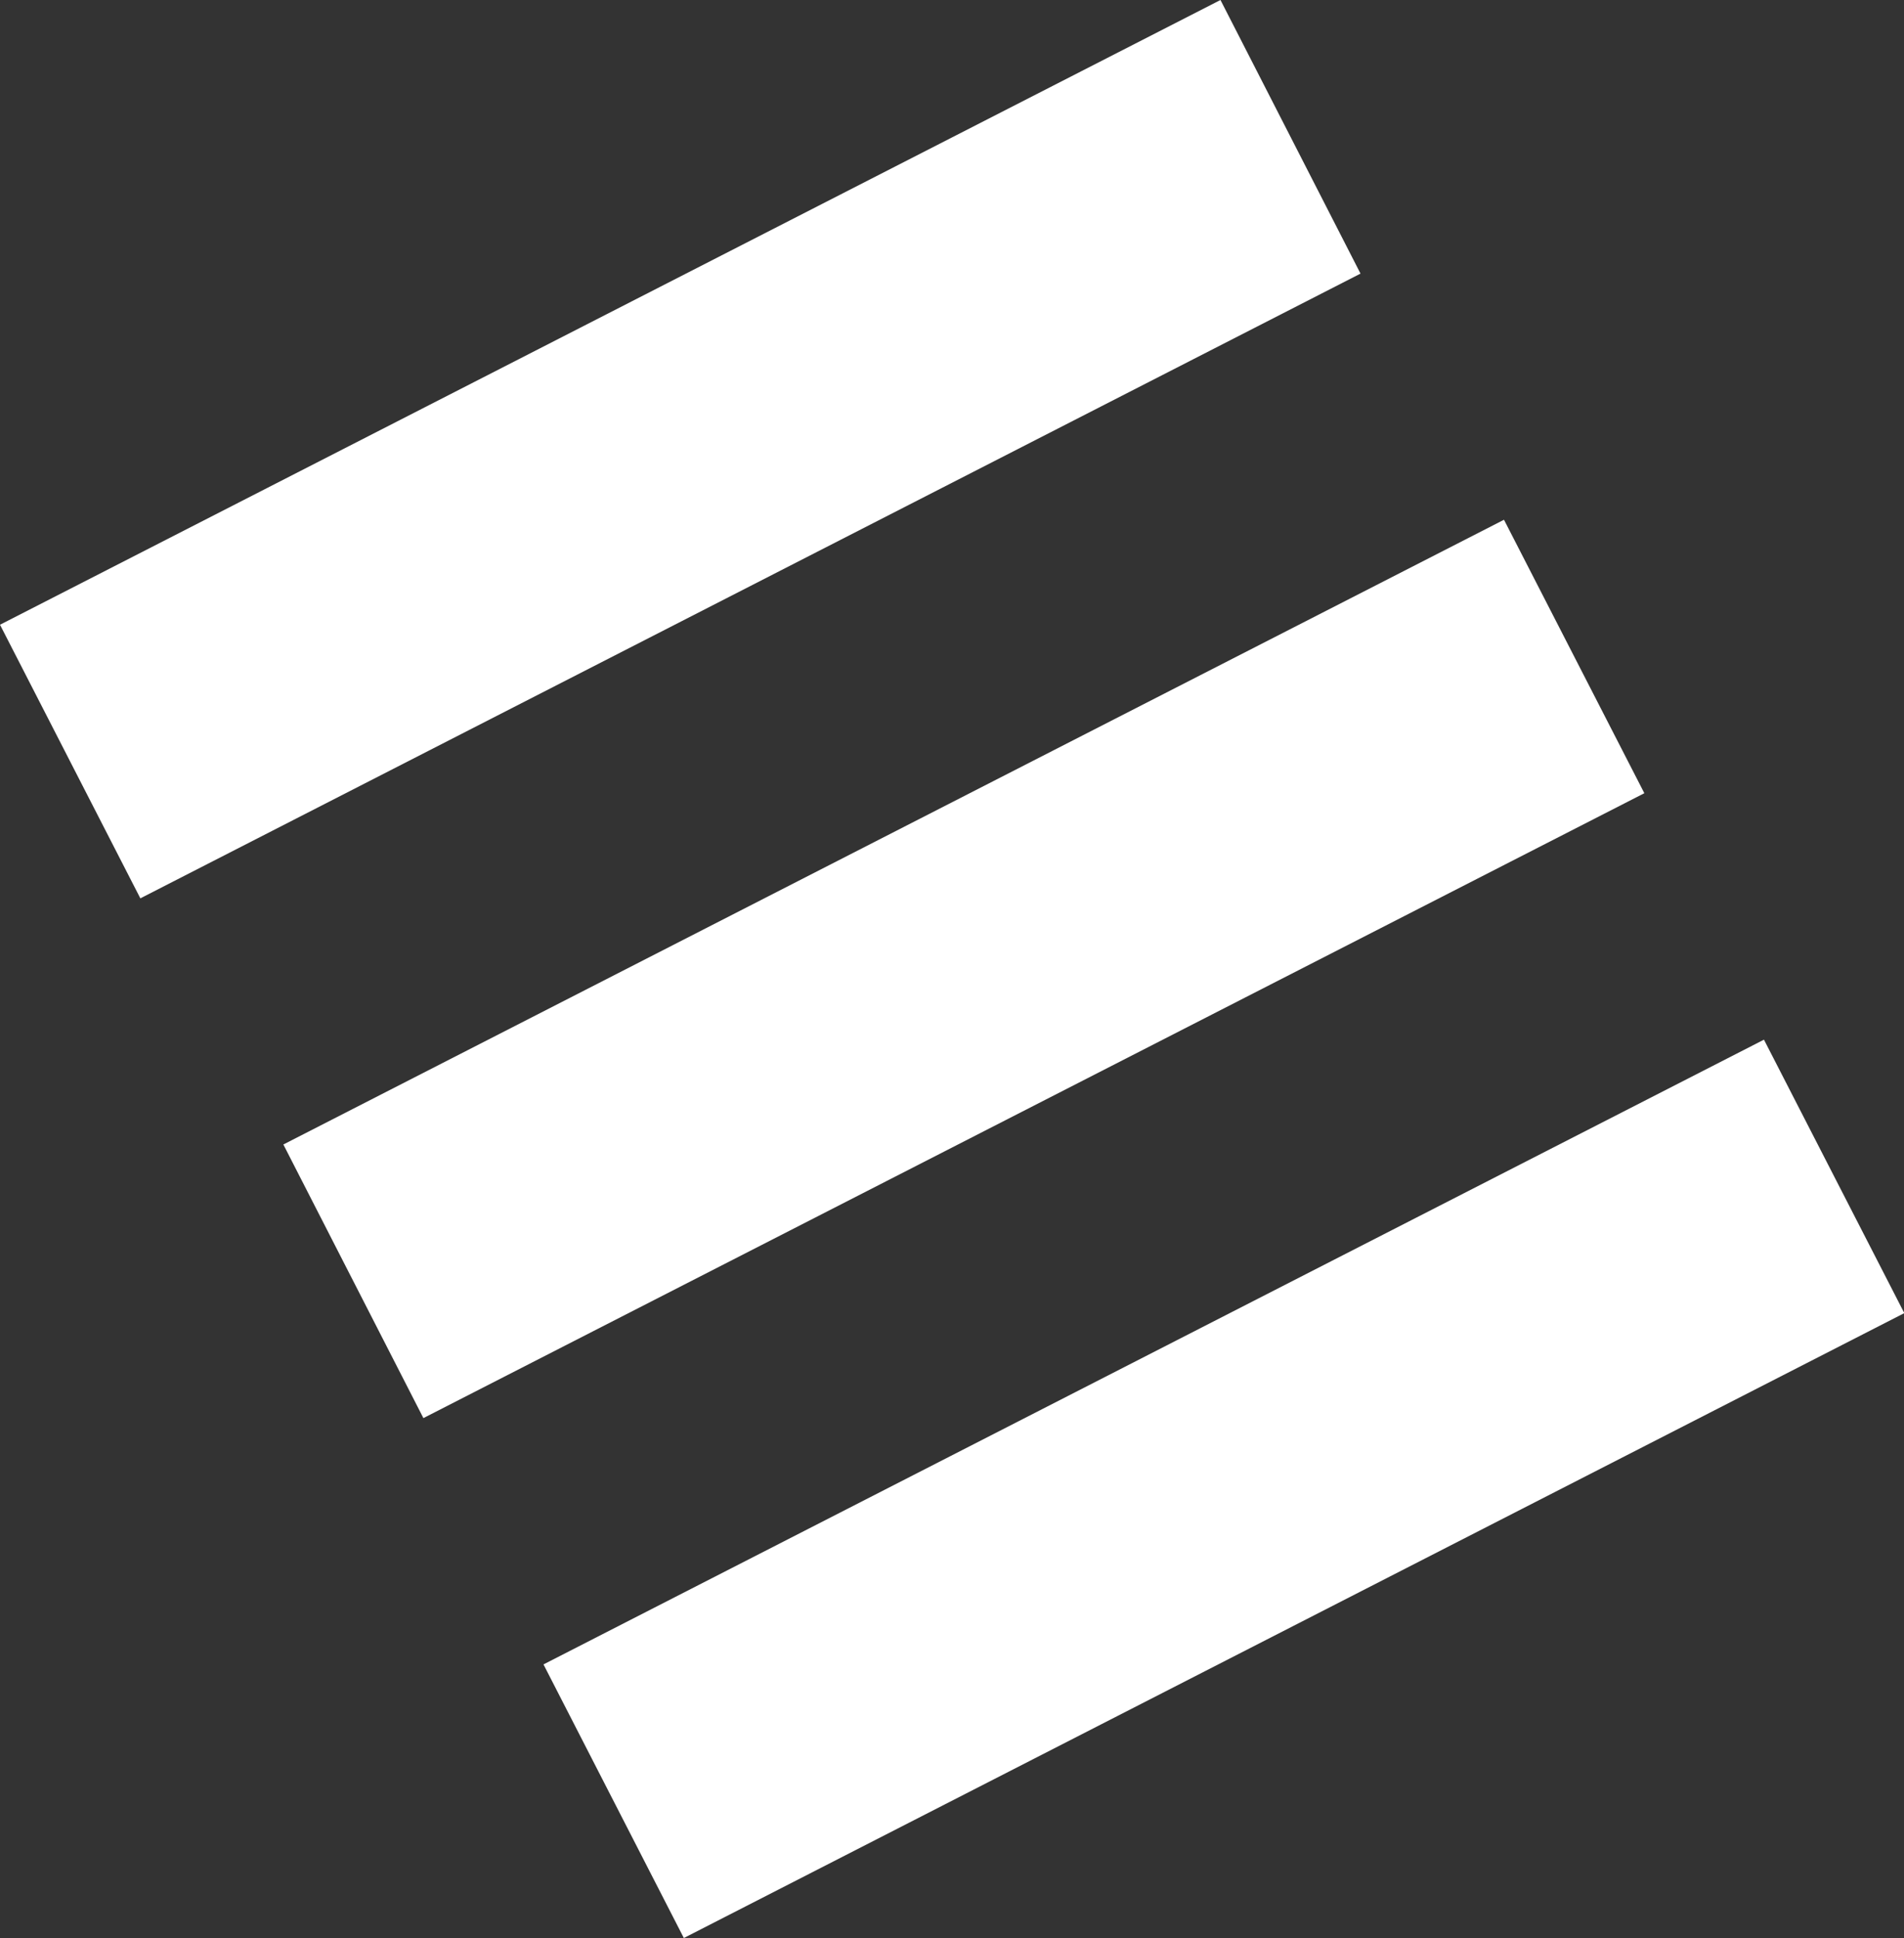 <?xml version="1.0" encoding="UTF-8"?> <svg xmlns="http://www.w3.org/2000/svg" viewBox="0 0 122.09 124.24"><rect x="0" y="0" width="122.09" height="124.24" fill="#333333" stroke="none"/> <defs> <style>.cls-1{fill:#fff;}</style> </defs> <g id="Layer_2" data-name="Layer 2"> <g id="Layer_1-2" data-name="Layer 1"> <path class="cls-1" d="M78.26,0,0,40.05,9,57.59,87.24,17.54Z"></path> <path class="cls-1" d="M113.11,66.65,34.85,106.7l9,17.54,78.26-40.06Z"></path> <path class="cls-1" d="M18.17,73.37,96.44,33.32l9,17.53L27.15,90.91Z"></path> </g> </g> </svg> 